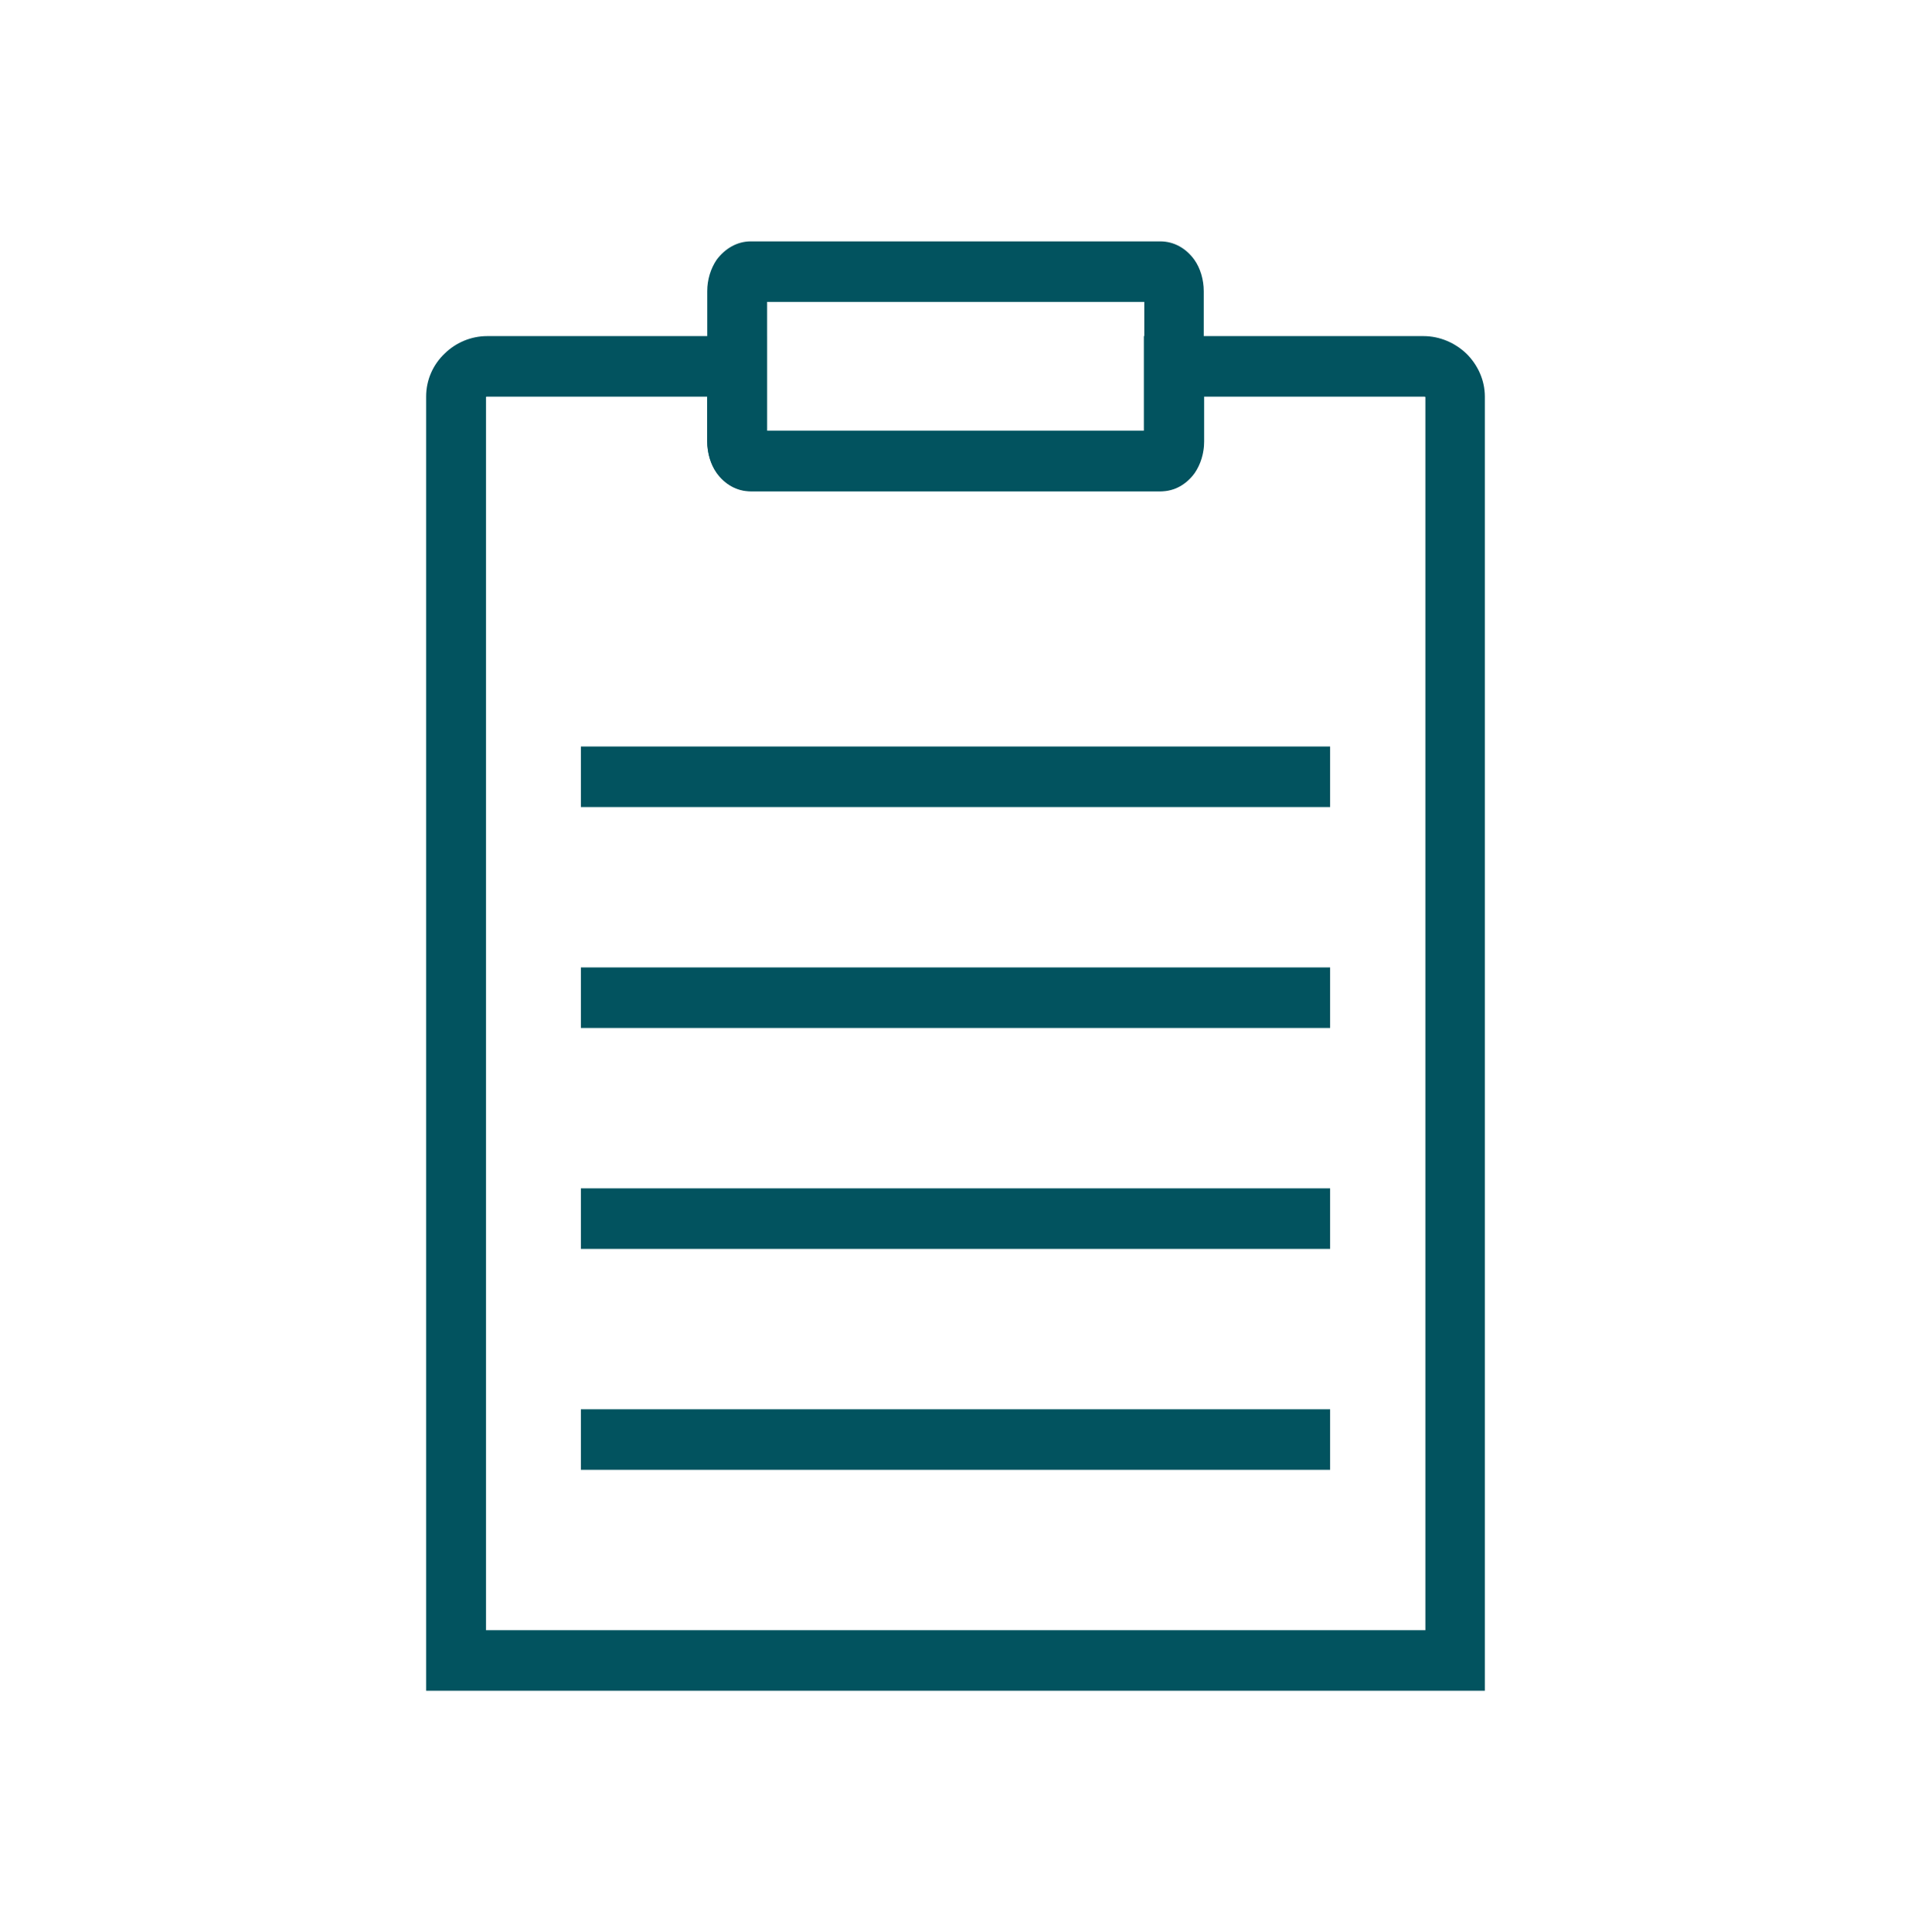 <?xml version="1.0" encoding="UTF-8"?>
<svg xmlns="http://www.w3.org/2000/svg" width="92" height="93" viewBox="0 0 92 93" fill="none">
  <g clip-path="url(#clip0_11_433)">
    <path d="M23.454 16.178H35.471H36.912V17.635V20.738H55.069V17.635V16.178H56.51H68.527C69.314 16.178 70.043 16.5 70.586 17.011C71.129 17.541 71.485 18.278 71.485 19.092V79.925V81.382H70.043H21.956H20.515V79.925V19.092C20.515 18.278 20.852 17.541 21.414 17.011C21.938 16.5 22.668 16.178 23.454 16.178ZM34.048 19.092H23.454C23.435 19.092 23.398 19.092 23.398 19.111V78.468H68.621V19.111C68.602 19.092 68.584 19.092 68.565 19.092H57.97V21.249C57.97 21.817 57.802 22.347 57.521 22.763C57.128 23.312 56.548 23.652 55.874 23.652H36.145C35.471 23.652 34.891 23.312 34.498 22.763C34.217 22.366 34.048 21.817 34.048 21.249V19.092Z" fill="#02535F"></path>
    <path d="M27.965 35.932H64.035V38.846H27.965V35.932Z" fill="#02535F"></path>
    <path d="M27.965 46.566H64.035V49.48H27.965V46.566Z" fill="#02535F"></path>
    <path d="M27.965 57.2H64.035V60.114H27.965V57.2Z" fill="#02535F"></path>
    <path d="M27.965 67.834H64.035V70.748H27.965V67.834Z" fill="#02535F"></path>
    <path d="M36.145 11.618H55.855C56.529 11.618 57.109 11.959 57.502 12.507C57.783 12.905 57.952 13.453 57.952 14.021V21.23C57.952 21.798 57.783 22.328 57.502 22.744C57.109 23.293 56.529 23.633 55.855 23.633H36.145C35.471 23.633 34.891 23.293 34.498 22.744C34.217 22.346 34.048 21.798 34.048 21.23V14.021C34.048 13.453 34.217 12.924 34.498 12.507C34.891 11.977 35.471 11.618 36.145 11.618ZM55.088 14.532H36.931V20.738H55.088V14.532Z" fill="#02535F"></path>
  </g>
  <defs>
    <clipPath id="clip0_11_433">
      <rect width="92" height="93" fill="white"></rect>
    </clipPath>
  </defs>
</svg>
